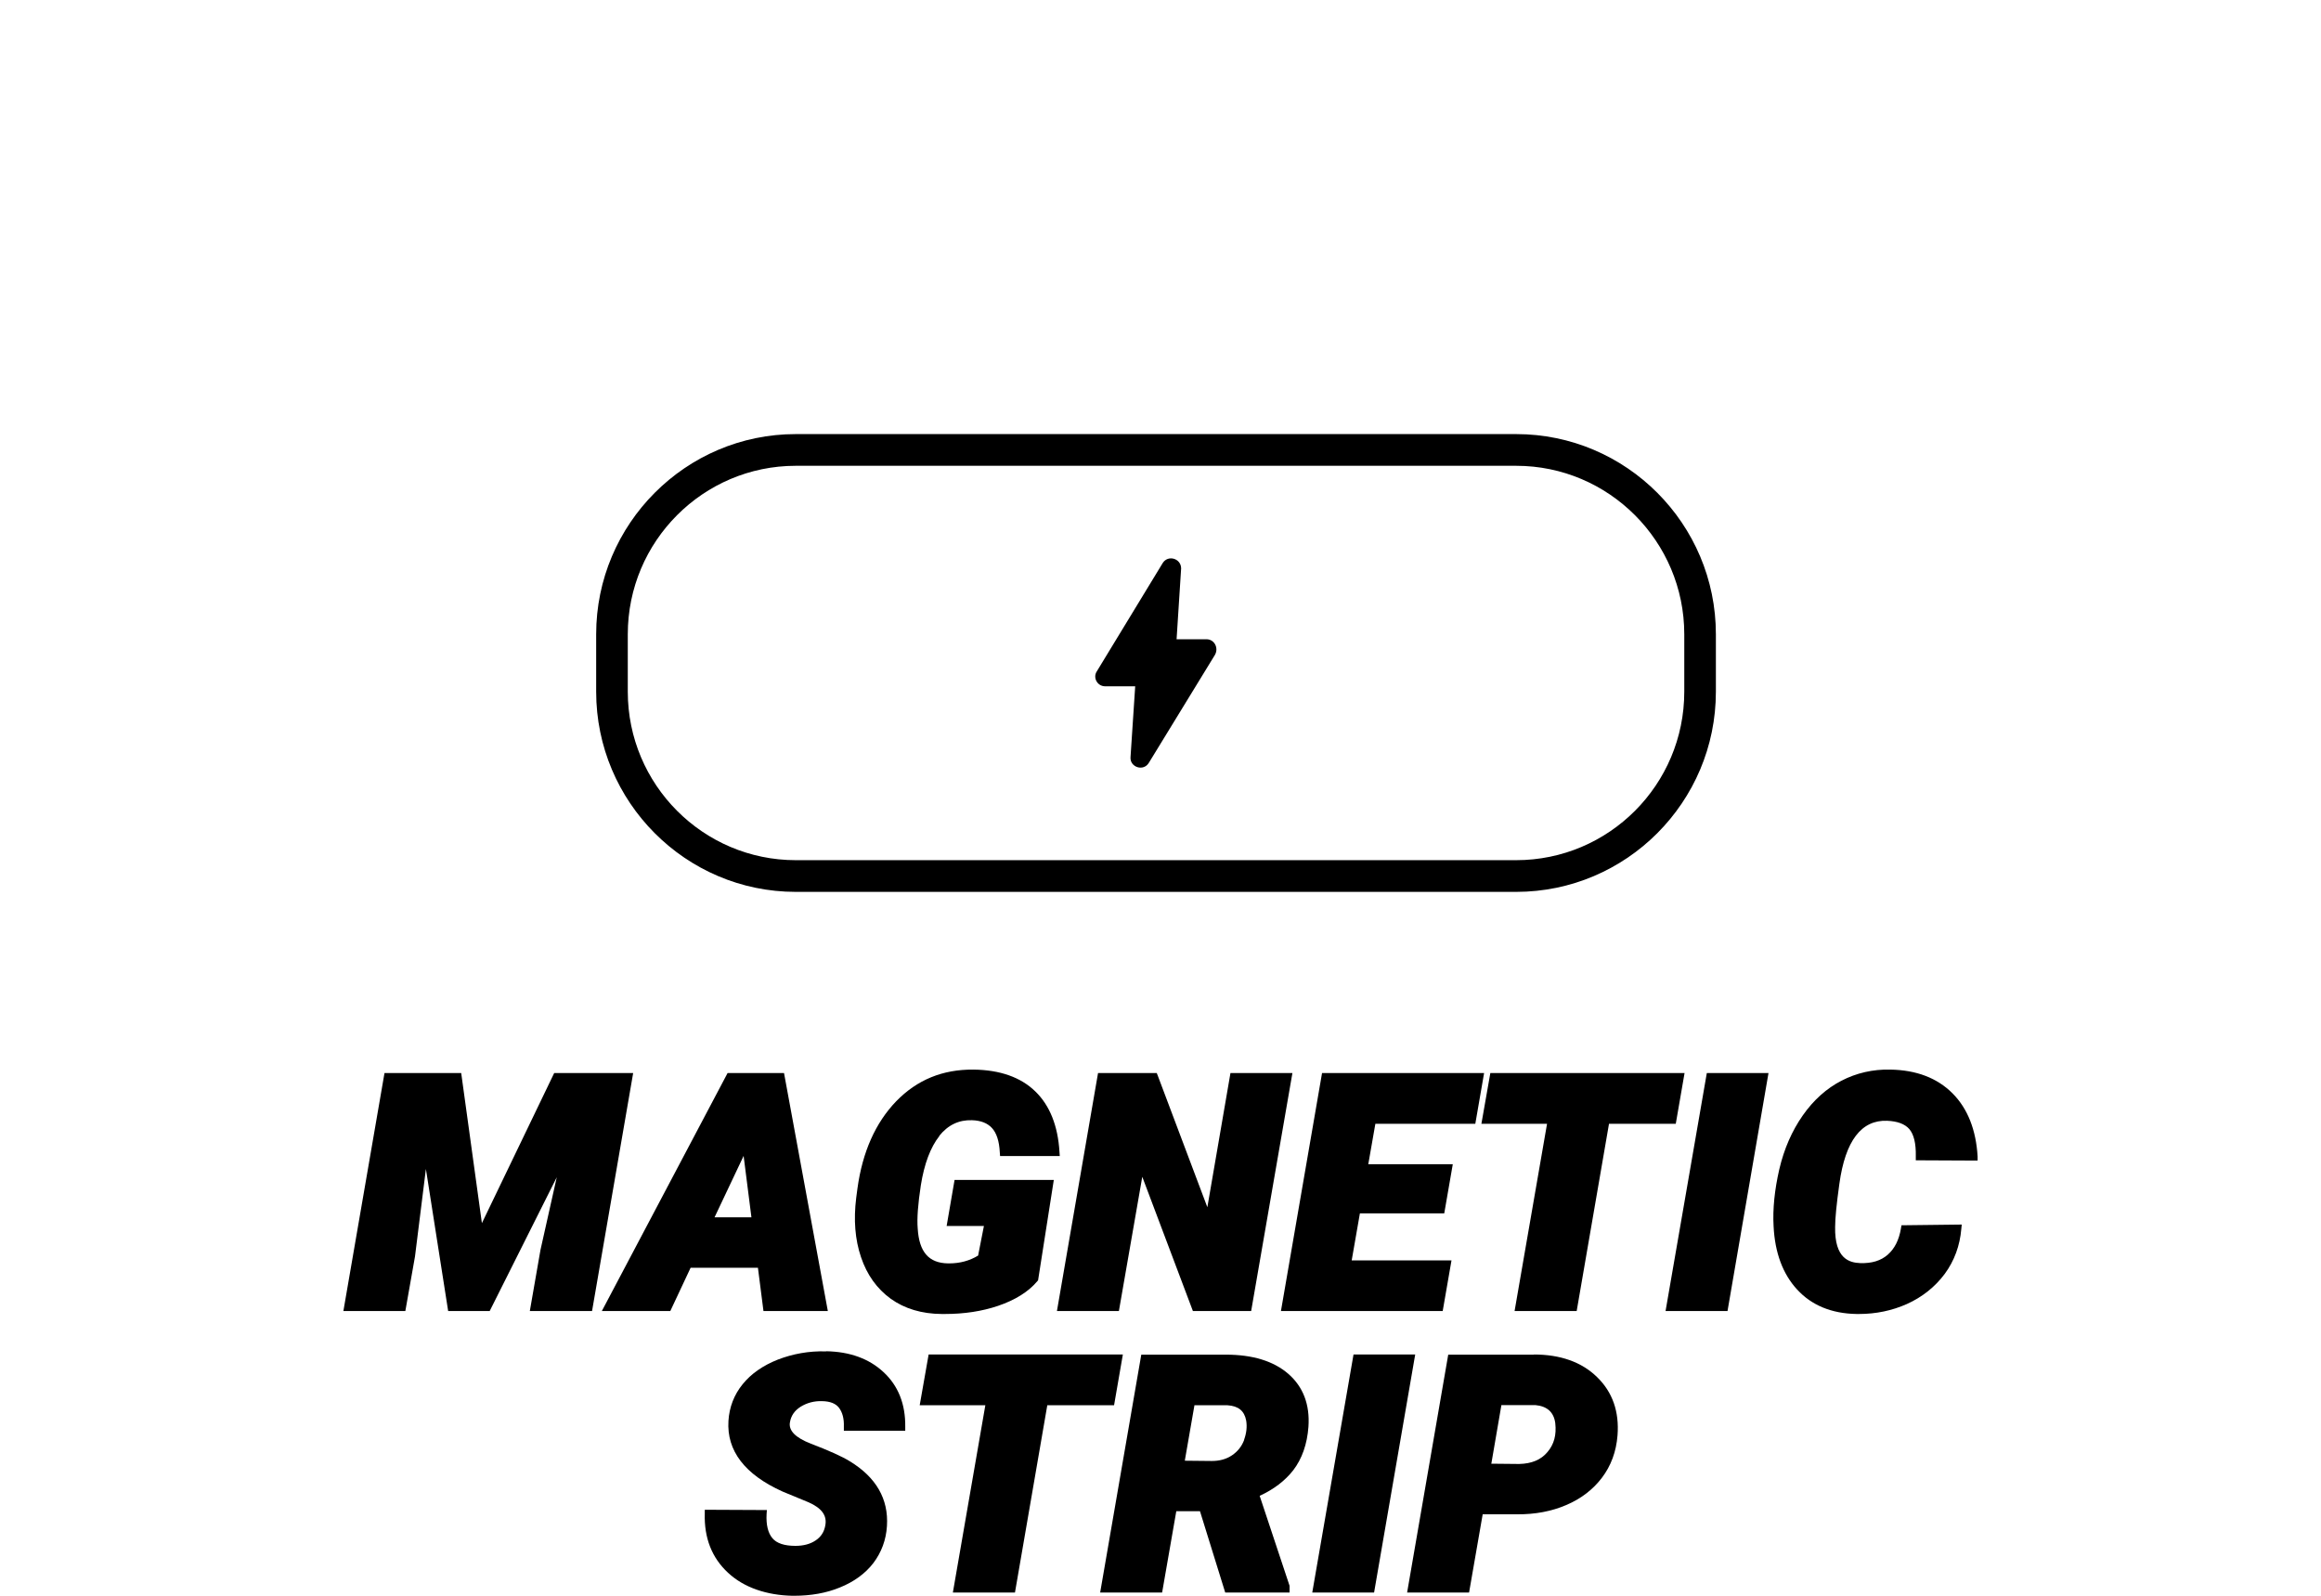 <svg width="160" height="110" viewBox="0 0 160 110" fill="none" xmlns="http://www.w3.org/2000/svg">
<path d="M38.205 73.965L33.22 84.314L31.793 73.965H26.506L23.672 90.371H27.943L28.607 86.617L29.36 80.58L30.894 90.371H33.758L38.381 81.149L37.257 86.166L36.524 90.371H40.814L43.648 73.965H38.205Z" fill="black"/>
<path d="M52.63 90.371H57.067L54.047 73.965H50.158L41.489 90.371H46.209L47.607 87.391H52.249L52.63 90.371ZM51.8 83.912H49.258L51.262 79.679L51.8 83.912Z" fill="black"/>
<path d="M64.749 78.297C65.355 77.542 66.107 77.189 67.006 77.219C67.612 77.238 68.062 77.415 68.374 77.748C68.697 78.091 68.883 78.659 68.922 79.434L68.941 79.688H73.056L73.036 79.404C72.929 77.601 72.362 76.19 71.365 75.229C70.368 74.259 68.932 73.749 67.104 73.73C64.993 73.71 63.224 74.426 61.778 75.915C60.351 77.395 59.452 79.414 59.109 81.923L59.022 82.579C58.836 84.079 58.943 85.451 59.354 86.656C59.764 87.881 60.458 88.842 61.406 89.528C62.364 90.214 63.547 90.567 64.915 90.576C64.993 90.576 65.061 90.576 65.139 90.576C66.469 90.576 67.69 90.39 68.795 90.018C69.977 89.616 70.896 89.047 71.512 88.312L71.561 88.254L72.645 81.335H65.804L65.257 84.51H67.827L67.427 86.549C66.85 86.901 66.185 87.088 65.433 87.088C65.403 87.088 65.384 87.088 65.355 87.088C64.025 87.068 63.361 86.303 63.263 84.686C63.204 83.981 63.283 82.981 63.478 81.707C63.713 80.227 64.143 79.081 64.758 78.307L64.749 78.297Z" fill="black"/>
<path d="M78.744 81.119L82.233 90.371H86.25L89.094 73.965H84.823L83.23 83.217L79.81 74.142L79.741 73.965H75.695L72.861 90.371H77.132L78.744 81.119Z" fill="black"/>
<path d="M101.702 77.464L102.308 73.965H91.137L88.303 90.371H99.454L100.06 86.882H93.18L93.746 83.638H99.561L100.148 80.257H94.323L94.812 77.464H101.702Z" fill="black"/>
<path d="M108.69 90.371L110.918 77.464H115.521L116.127 73.965H102.738L102.122 77.464H106.647L104.409 90.371H108.69Z" fill="black"/>
<path d="M114.817 90.371H119.088L121.913 73.965H117.661L114.817 90.371Z" fill="black"/>
<path d="M131.041 84.696C130.904 85.48 130.611 86.068 130.132 86.49C129.663 86.901 129.037 87.097 128.226 87.068C127.473 87.038 126.467 86.754 126.506 84.579C126.506 83.99 126.604 82.991 126.799 81.599C127.21 78.62 128.324 77.189 130.093 77.258C130.796 77.287 131.305 77.473 131.617 77.826C131.93 78.189 132.086 78.816 132.067 79.708V79.982L136.328 80.002V79.718C136.22 77.885 135.644 76.415 134.598 75.366C133.543 74.308 132.106 73.759 130.317 73.73C129.106 73.7 127.972 73.965 126.946 74.494C125.919 75.023 125.02 75.827 124.278 76.885C123.535 77.944 122.987 79.188 122.655 80.609C122.333 82.021 122.196 83.334 122.264 84.529C122.352 86.352 122.9 87.822 123.887 88.891C124.884 89.978 126.262 90.547 127.982 90.576C128.04 90.576 128.099 90.576 128.158 90.576C129.33 90.576 130.435 90.341 131.451 89.89C132.516 89.41 133.396 88.704 134.061 87.813C134.725 86.911 135.106 85.862 135.204 84.716L135.233 84.412L131.08 84.461L131.041 84.686V84.696Z" fill="black"/>
<path d="M56.95 93.154C55.758 93.115 54.634 93.33 53.617 93.722C52.601 94.124 51.78 94.692 51.194 95.418C50.597 96.153 50.275 97.005 50.216 97.946C50.089 100.004 51.34 101.641 53.95 102.817L55.728 103.552C56.647 103.954 57.028 104.473 56.891 105.159C56.813 105.6 56.598 105.933 56.237 106.178C55.865 106.433 55.396 106.56 54.829 106.56C54.077 106.56 53.539 106.384 53.246 106.031C52.943 105.669 52.806 105.11 52.845 104.375L52.865 104.091L48.584 104.071V104.336C48.535 106.012 49.073 107.384 50.187 108.413C50.734 108.922 51.399 109.314 52.161 109.579C52.914 109.843 53.744 109.981 54.624 110C54.663 110 54.702 110 54.741 110C55.895 110 56.96 109.814 57.888 109.432C58.866 109.04 59.647 108.471 60.205 107.746C60.762 107.011 61.084 106.149 61.143 105.188C61.26 103.326 60.39 101.827 58.582 100.729C58.025 100.386 57.145 99.994 55.895 99.514C54.829 99.103 54.341 98.603 54.458 98.025C54.536 97.584 54.771 97.24 55.181 96.976C55.621 96.701 56.129 96.564 56.676 96.584C57.233 96.594 57.615 96.751 57.839 97.044C58.074 97.358 58.191 97.789 58.172 98.338V98.622H62.404V98.348C62.423 96.78 61.915 95.516 60.908 94.585C59.911 93.654 58.582 93.173 56.95 93.144V93.154Z" fill="black"/>
<path d="M77.405 93.369H64.016L63.4 96.868H67.925L65.687 109.775H69.968L72.196 96.868H76.799L77.405 93.369Z" fill="black"/>
<path d="M84.49 93.379H78.675L75.841 109.775H80.112L81.089 104.169H82.721L84.461 109.775H88.898V109.314L86.836 103.11C87.803 102.669 88.585 102.072 89.152 101.346C89.758 100.553 90.11 99.543 90.198 98.357C90.305 96.819 89.836 95.594 88.81 94.702C87.793 93.82 86.347 93.379 84.5 93.379H84.49ZM85.77 99.249C85.604 99.7 85.321 100.053 84.93 100.317C84.539 100.582 84.08 100.709 83.532 100.709L81.675 100.69L82.34 96.868H84.617C85.37 96.917 85.78 97.25 85.907 97.926C85.976 98.357 85.927 98.789 85.761 99.249H85.77Z" fill="black"/>
<path d="M93.306 93.369L90.462 109.775H94.724L97.558 93.369H93.306Z" fill="black"/>
<path d="M105.748 93.379H99.835L97.001 109.775H101.272L102.21 104.384H104.585C105.826 104.394 106.96 104.179 107.967 103.747C108.983 103.316 109.814 102.679 110.429 101.866C111.055 101.043 111.417 100.063 111.505 98.945C111.632 97.309 111.162 95.956 110.087 94.918C109.032 93.888 107.566 93.369 105.738 93.369L105.748 93.379ZM107.214 98.112C107.302 98.906 107.136 99.553 106.677 100.092C106.227 100.631 105.582 100.896 104.722 100.915L102.806 100.896L103.5 96.858H105.856C106.256 96.897 106.559 97.015 106.794 97.221C107.028 97.436 107.165 97.73 107.214 98.103V98.112Z" fill="black"/>
<path d="M54.858 61.479H104.516C112.11 61.479 118.286 55.286 118.286 47.681V43.721C118.286 36.117 112.11 29.923 104.516 29.923H54.858C47.274 29.923 41.097 36.117 41.097 43.721V47.681C41.097 55.286 47.274 61.479 54.858 61.479ZM43.277 43.721C43.277 37.312 48.476 32.108 54.858 32.108H104.516C110.908 32.108 116.107 37.322 116.107 43.721V47.681C116.107 54.09 110.908 59.294 104.516 59.294H54.858C48.466 59.294 43.277 54.08 43.277 47.681V43.721Z" fill="black"/>
<path d="M76.193 47.308H78.256L77.933 52.199C77.884 52.885 78.832 53.208 79.204 52.571L83.758 45.133C84.022 44.653 83.709 44.065 83.171 44.065H81.109L81.422 39.184C81.422 38.498 80.523 38.224 80.152 38.812L75.597 46.299C75.333 46.72 75.646 47.308 76.184 47.308H76.193Z" fill="black"/>
</svg>
